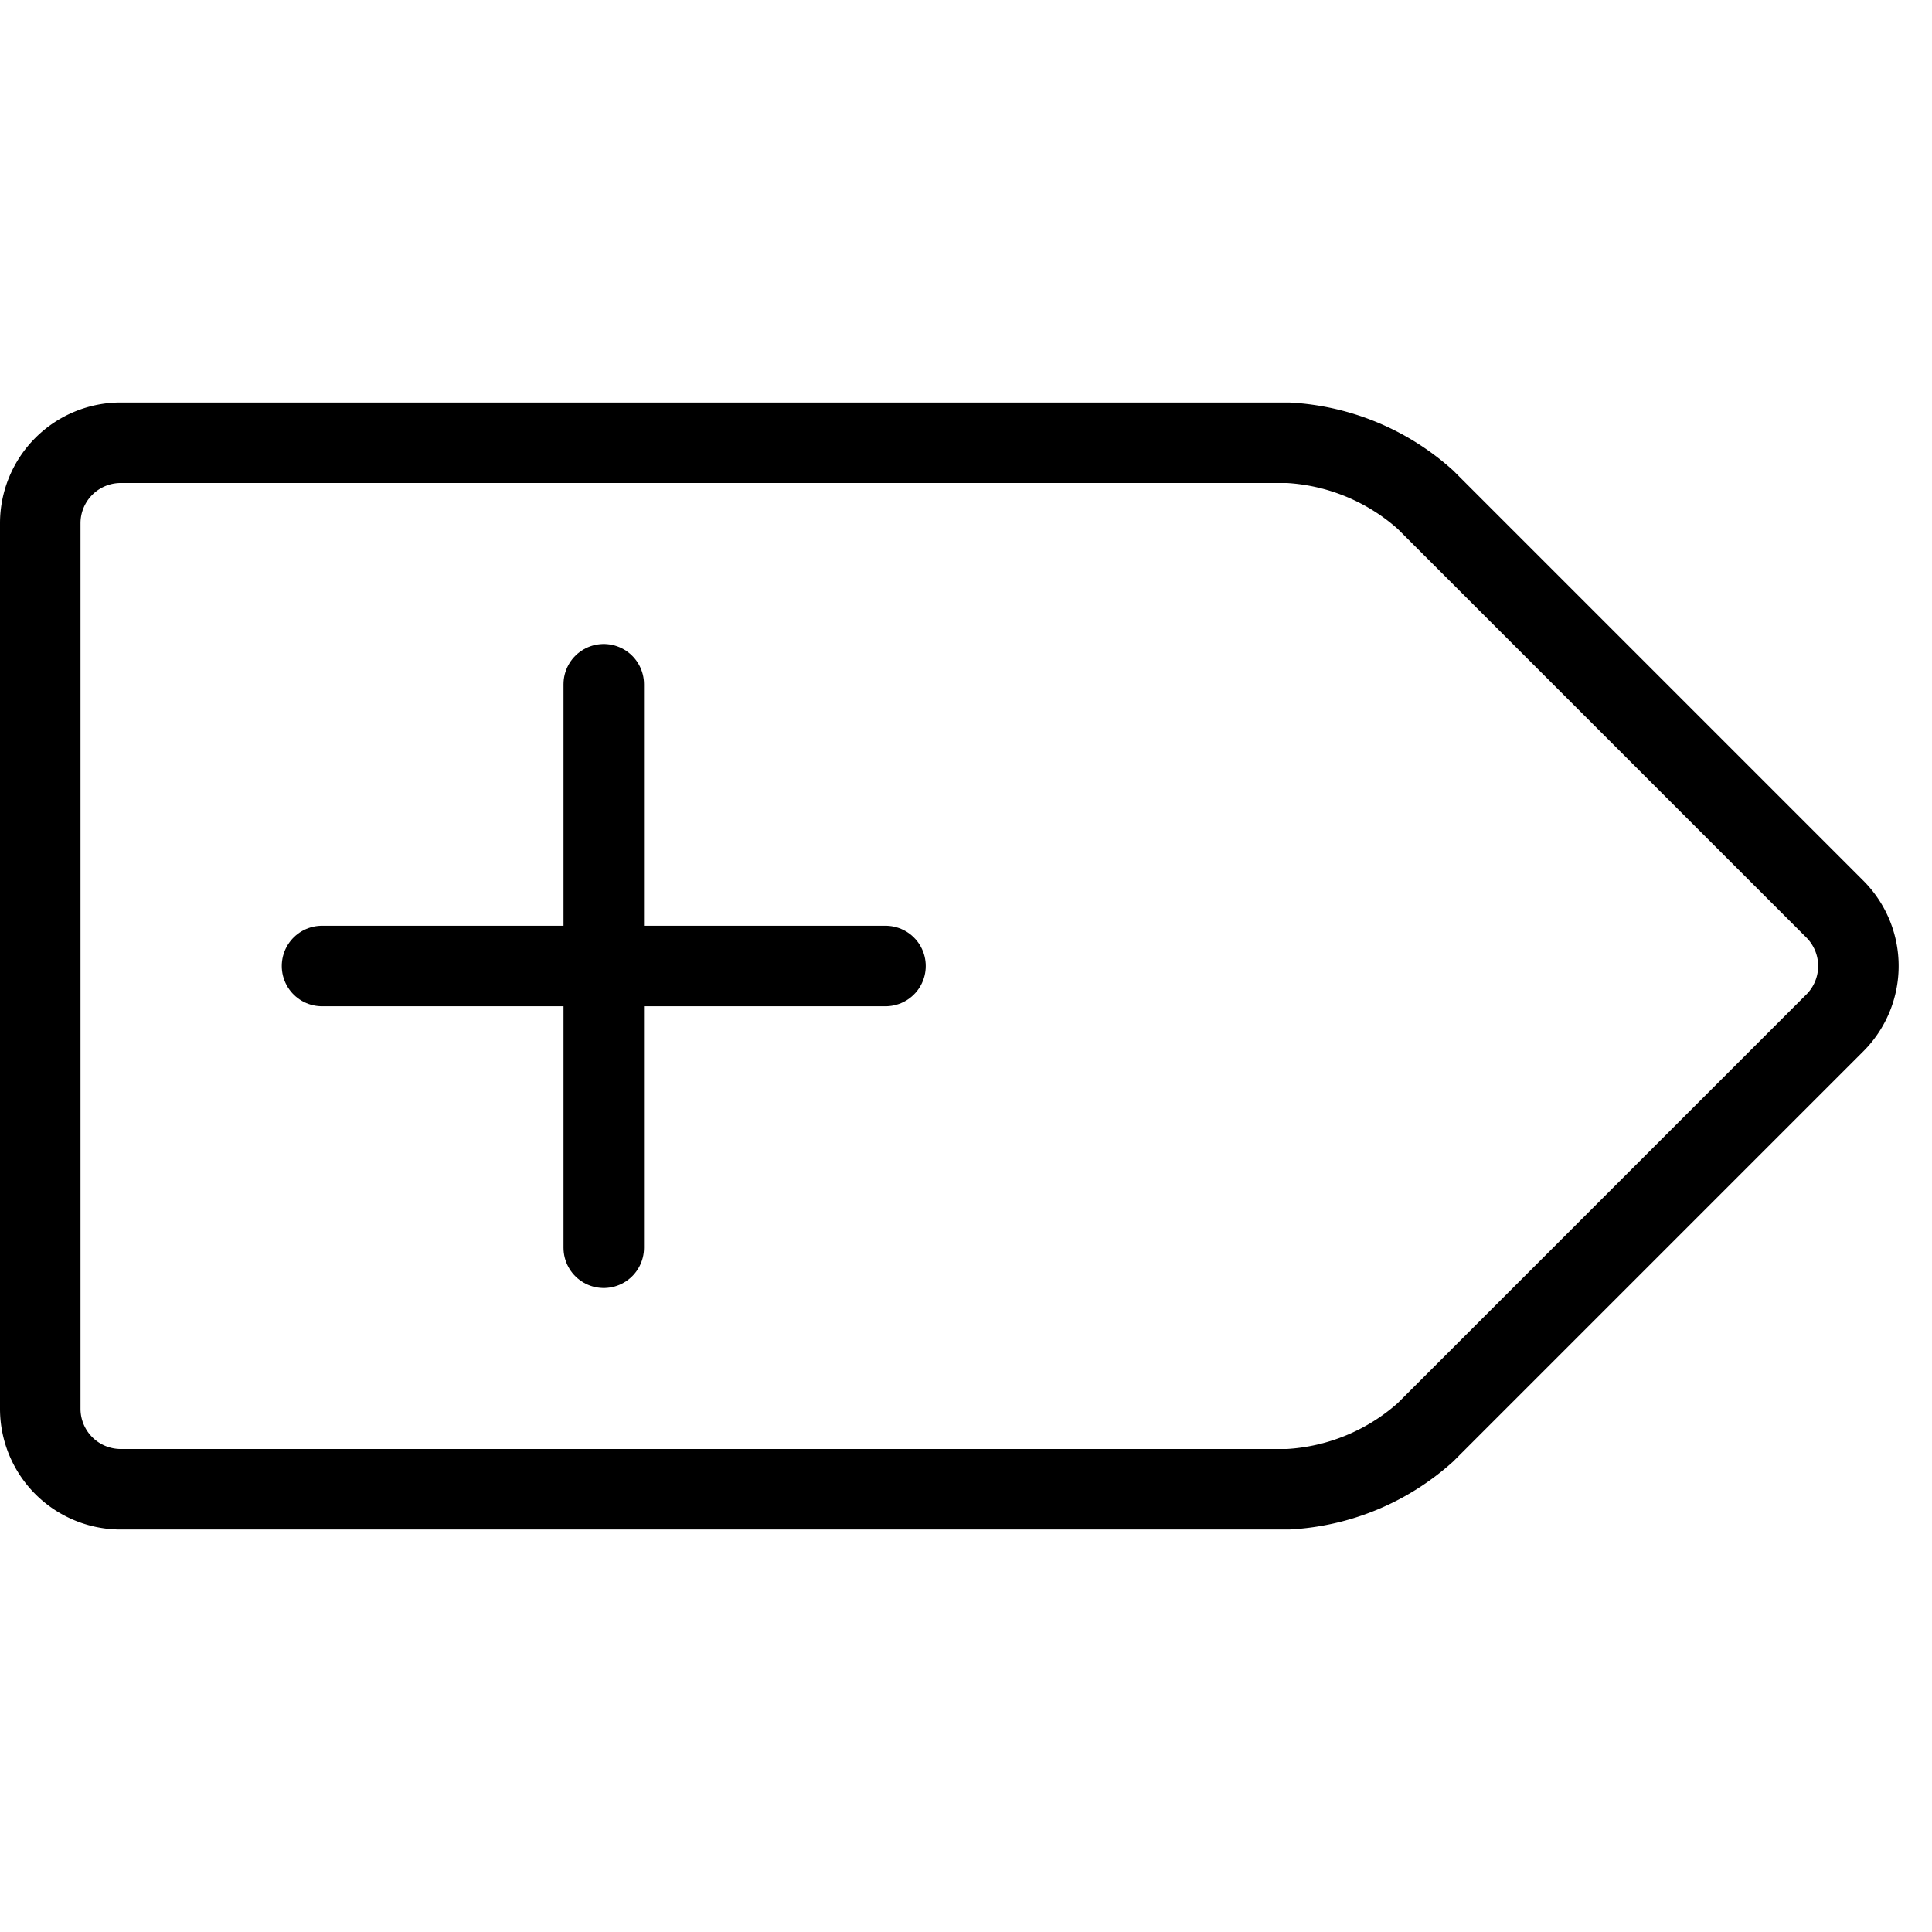 <svg viewBox="0 0 24 24" xmlns="http://www.w3.org/2000/svg"><g transform="matrix(1,0,0,1,0,0)"><path d="M4 12L11 12" fill="none" stroke="#000000" stroke-linecap="round" stroke-linejoin="round"></path><path d="M7.5 8.5L7.5 15.5" fill="none" stroke="#000000" stroke-linecap="round" stroke-linejoin="round"></path><path d="M17.707,17.793A2.782,2.782,0,0,1,16,18.5H1.5a1,1,0,0,1-1-1V6.5a1,1,0,0,1,1-1H16a2.782,2.782,0,0,1,1.707.707l5.086,5.086a1,1,0,0,1,0,1.414Z" fill="none" stroke="#000000" stroke-linecap="round" stroke-linejoin="round"></path></g></svg>